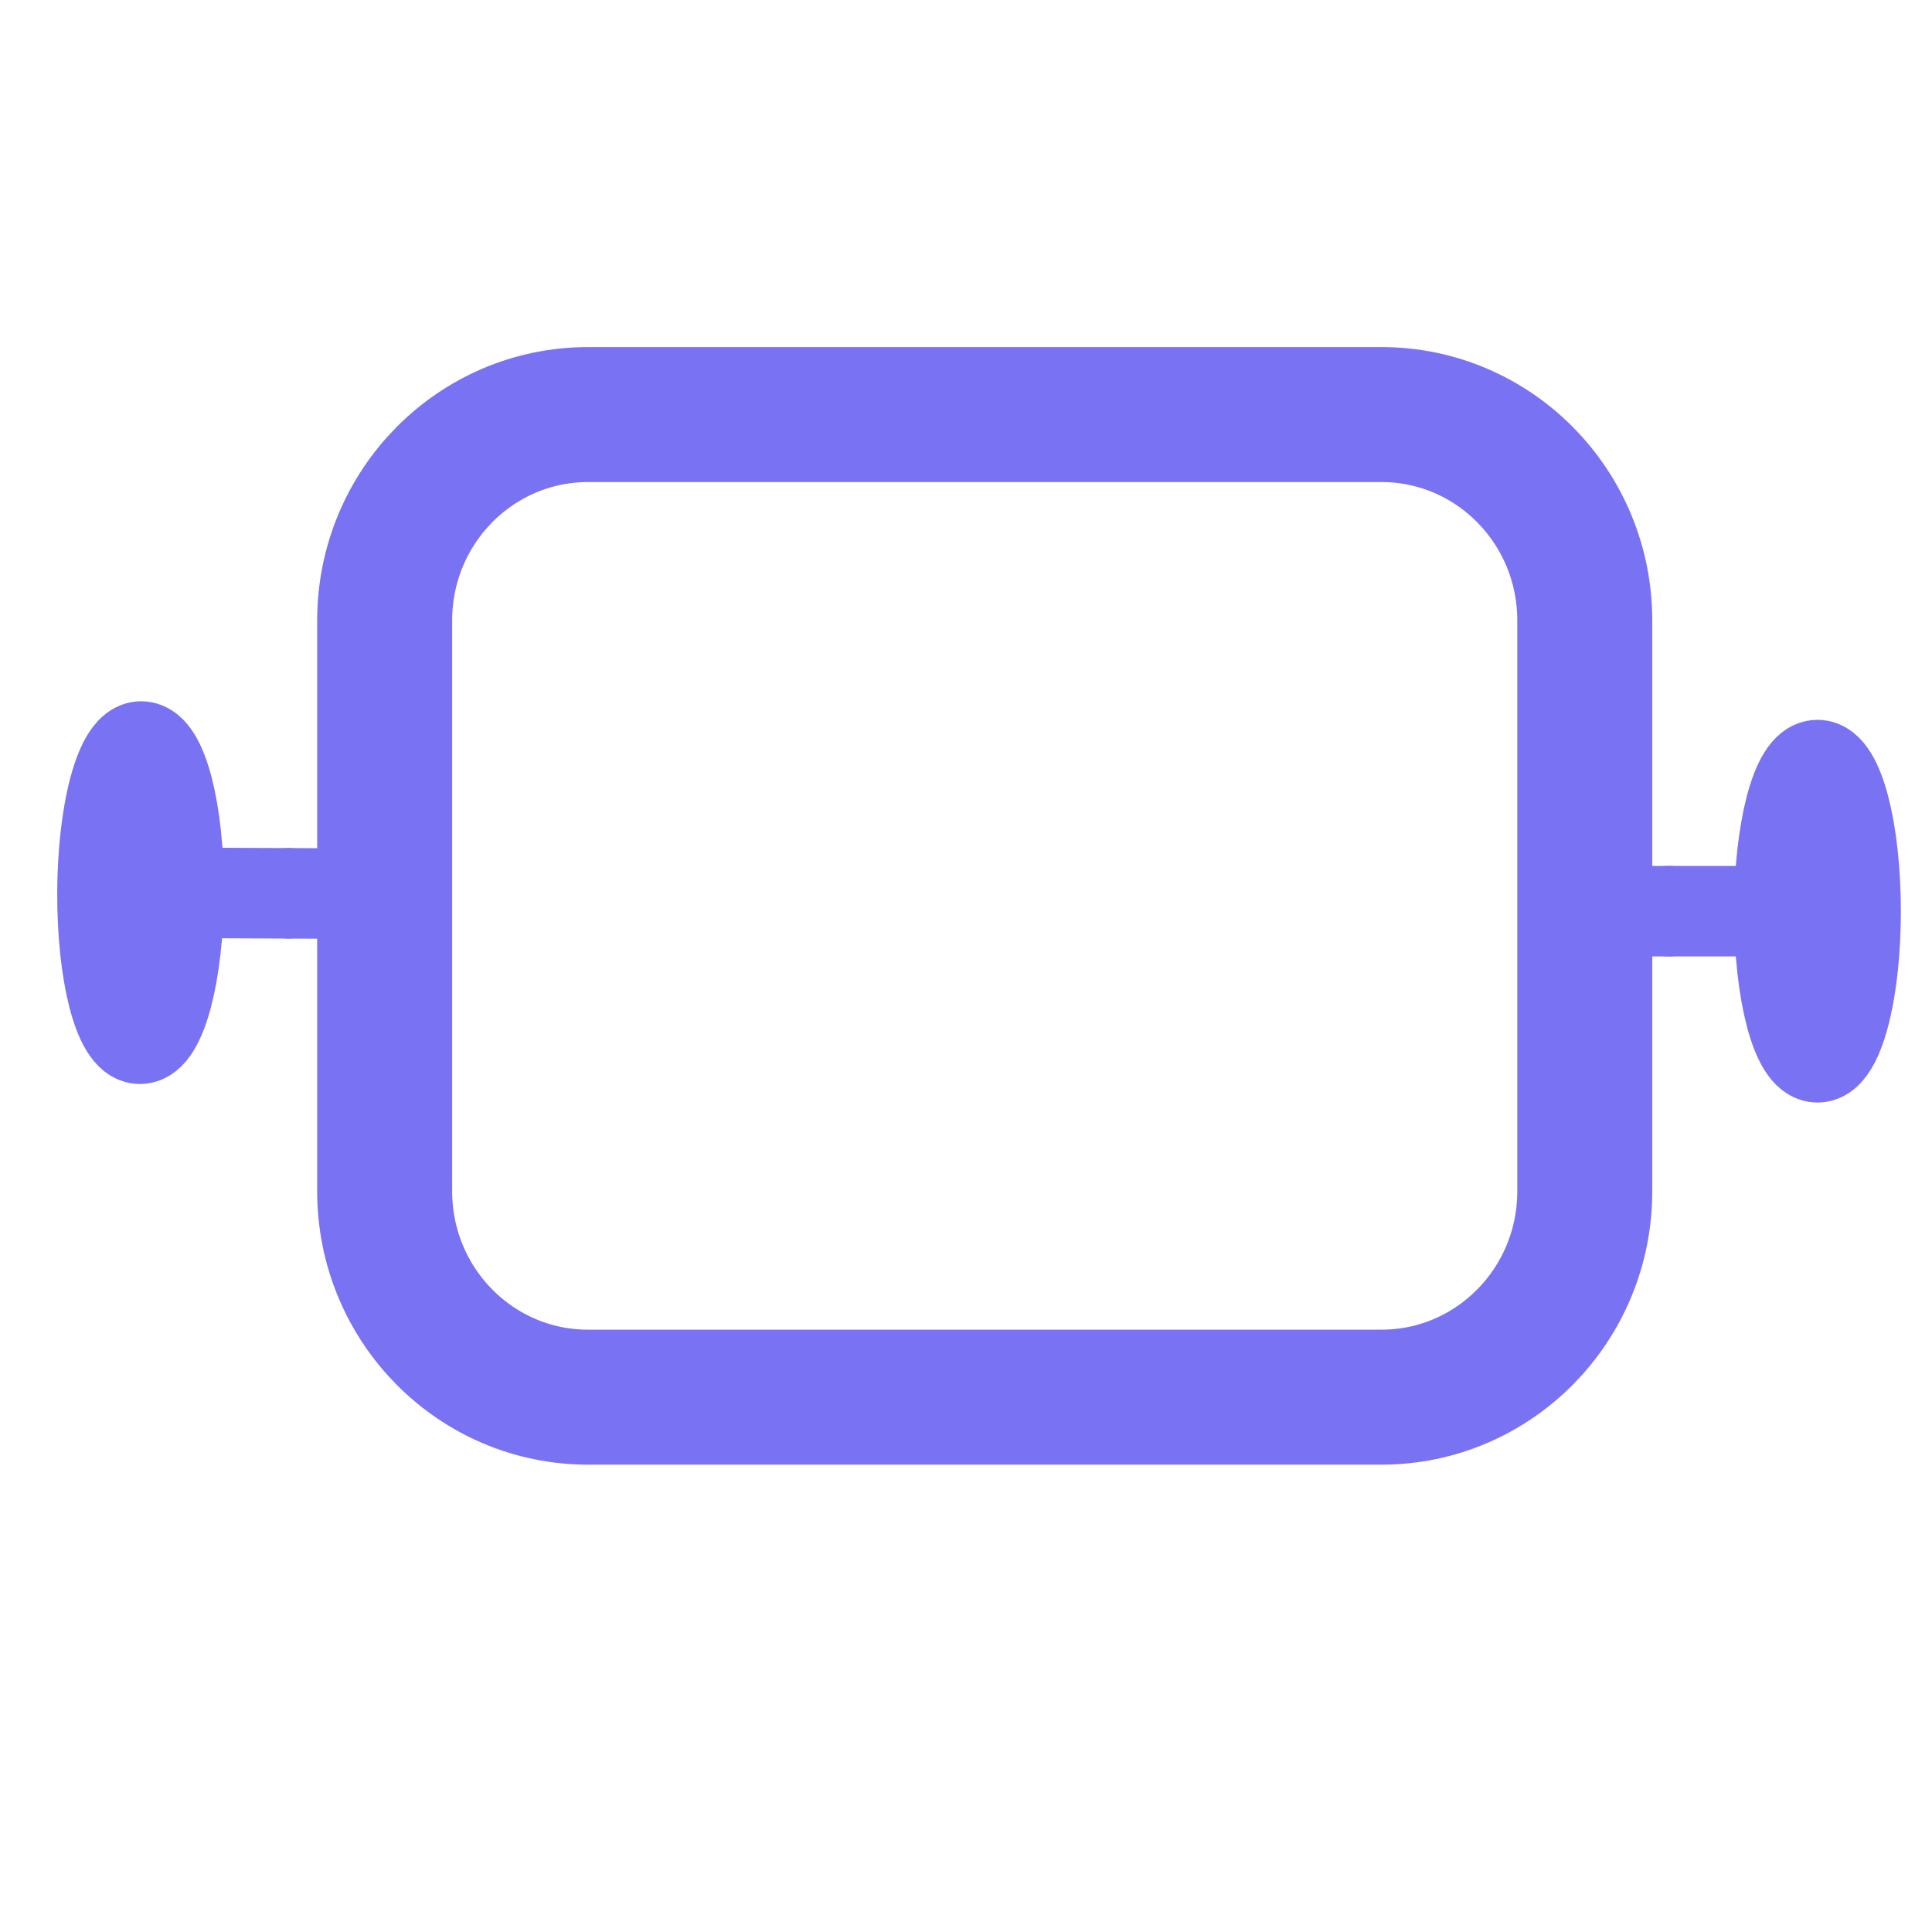 <?xml version="1.0" encoding="UTF-8" standalone="no"?>
<!DOCTYPE svg PUBLIC "-//W3C//DTD SVG 1.1//EN" "http://www.w3.org/Graphics/SVG/1.1/DTD/svg11.dtd">
<!-- Created with Vectornator (http://vectornator.io/) -->
<svg height="100%" stroke-miterlimit="10" style="fill-rule:nonzero;clip-rule:evenodd;stroke-linecap:round;stroke-linejoin:round;" version="1.1" viewBox="0 0 1024 1024" width="100%" xml:space="preserve" xmlns="http://www.w3.org/2000/svg" xmlns:vectornator="http://vectornator.io" xmlns:xlink="http://www.w3.org/1999/xlink">
<defs/>
<g id="Layer-1" vectornator:layerName="Layer 1">
<g opacity="1">
<path d="M884.657 482.944L935.371 482.944" fill="none" opacity="1" stroke="#7972f2" stroke-linecap="butt" stroke-linejoin="round" stroke-width="47.972"/>
<path d="M833.943 482.944L884.657 482.944" fill="none" opacity="1" stroke="#7972f2" stroke-linecap="butt" stroke-linejoin="round" stroke-width="47.972"/>
<path d="M980.891 521.085C977.421 544.556 970.846 560.393 963.306 560.393C952.15 560.393 943.107 525.718 943.107 482.944C943.107 440.17 952.15 405.495 963.306 405.495C974.462 405.495 983.506 440.17 983.506 482.944C983.506 496.811 982.556 509.826 980.891 521.085" fill="none" opacity="1" stroke="#7972f2" stroke-linecap="butt" stroke-linejoin="round" stroke-width="47.972"/>
</g>
<g opacity="1">
<path d="M153.172 473.483L102.458 473.249" fill="none" opacity="1" stroke="#7972f2" stroke-linecap="butt" stroke-linejoin="round" stroke-width="47.972"/>
<path d="M203.885 473.716L153.172 473.483" fill="none" opacity="1" stroke="#7972f2" stroke-linecap="butt" stroke-linejoin="round" stroke-width="47.972"/>
<path d="M57.11 434.9C60.685 411.445 67.331 395.638 74.87 395.673C86.026 395.724 94.914 430.44 94.722 473.214C94.53 515.987 85.331 550.62 74.175 550.569C63.019 550.518 54.131 515.801 54.323 473.028C54.386 459.162 55.394 446.151 57.11 434.9" fill="none" opacity="1" stroke="#7972f2" stroke-linecap="butt" stroke-linejoin="round" stroke-width="47.972"/>
</g>
<path d="M311.646 219.732L732.2 219.732C791.714 219.732 839.96 268.576 839.96 328.828L839.96 631.432C839.96 691.683 791.714 740.527 732.2 740.527L311.646 740.527C252.132 740.527 203.886 691.683 203.886 631.432L203.886 328.828C203.886 268.576 252.132 219.732 311.646 219.732Z" fill="none" opacity="1" stroke="#7972f2" stroke-linecap="butt" stroke-linejoin="round" stroke-width="71.544"/>
</g>
</svg>
